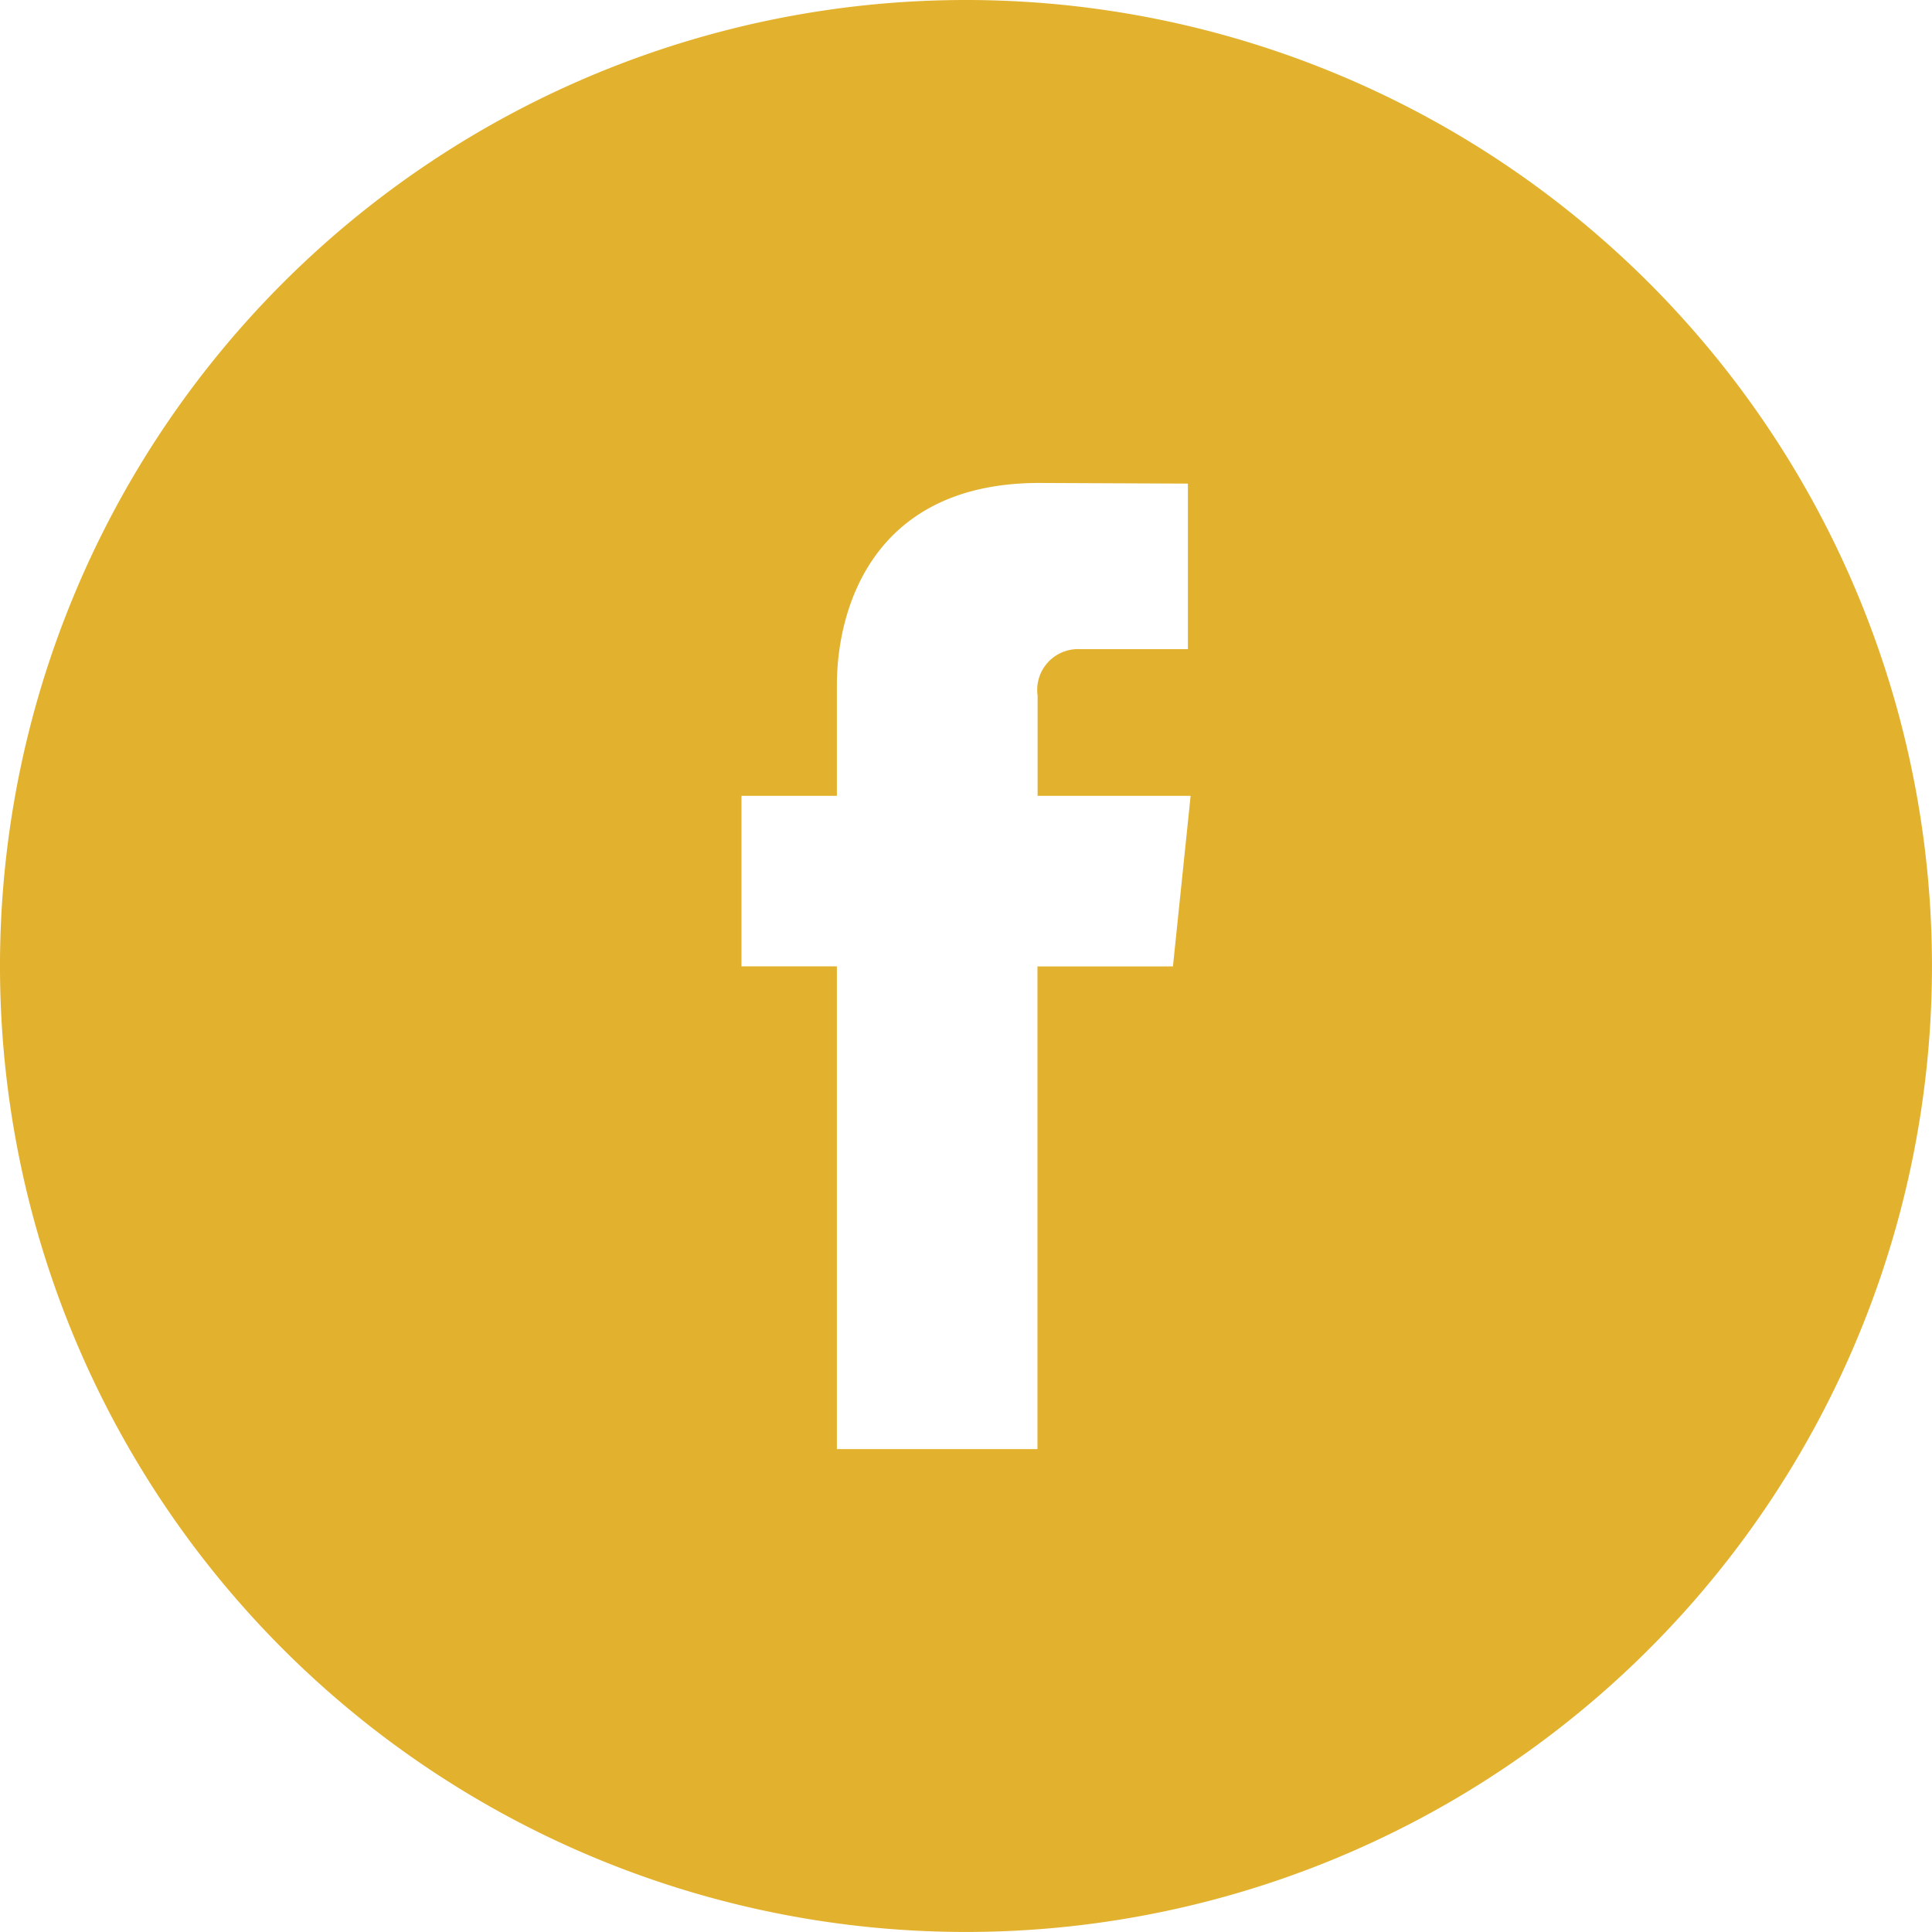 <svg id="f" xmlns="http://www.w3.org/2000/svg" width="52.977" height="52.977" viewBox="0 0 52.977 52.977">
  <g id="Group_4" data-name="Group 4">
    <path id="Path_1" data-name="Path 1" d="M143.839,259.86a26.488,26.488,0,1,0,26.489,26.49A26.489,26.489,0,0,0,143.839,259.86Zm5.676,26.5H145.8v13.235h-5.5V286.358h-2.616v-4.676H140.3v-3.027c0-2.166,1.029-5.552,5.55-5.552l4.075.018v4.539H146.97a1.12,1.12,0,0,0-1.166,1.275v2.747H150Z" transform="translate(-117.352 -259.86)" fill="#e2b12d"/>
  </g>
</svg>
